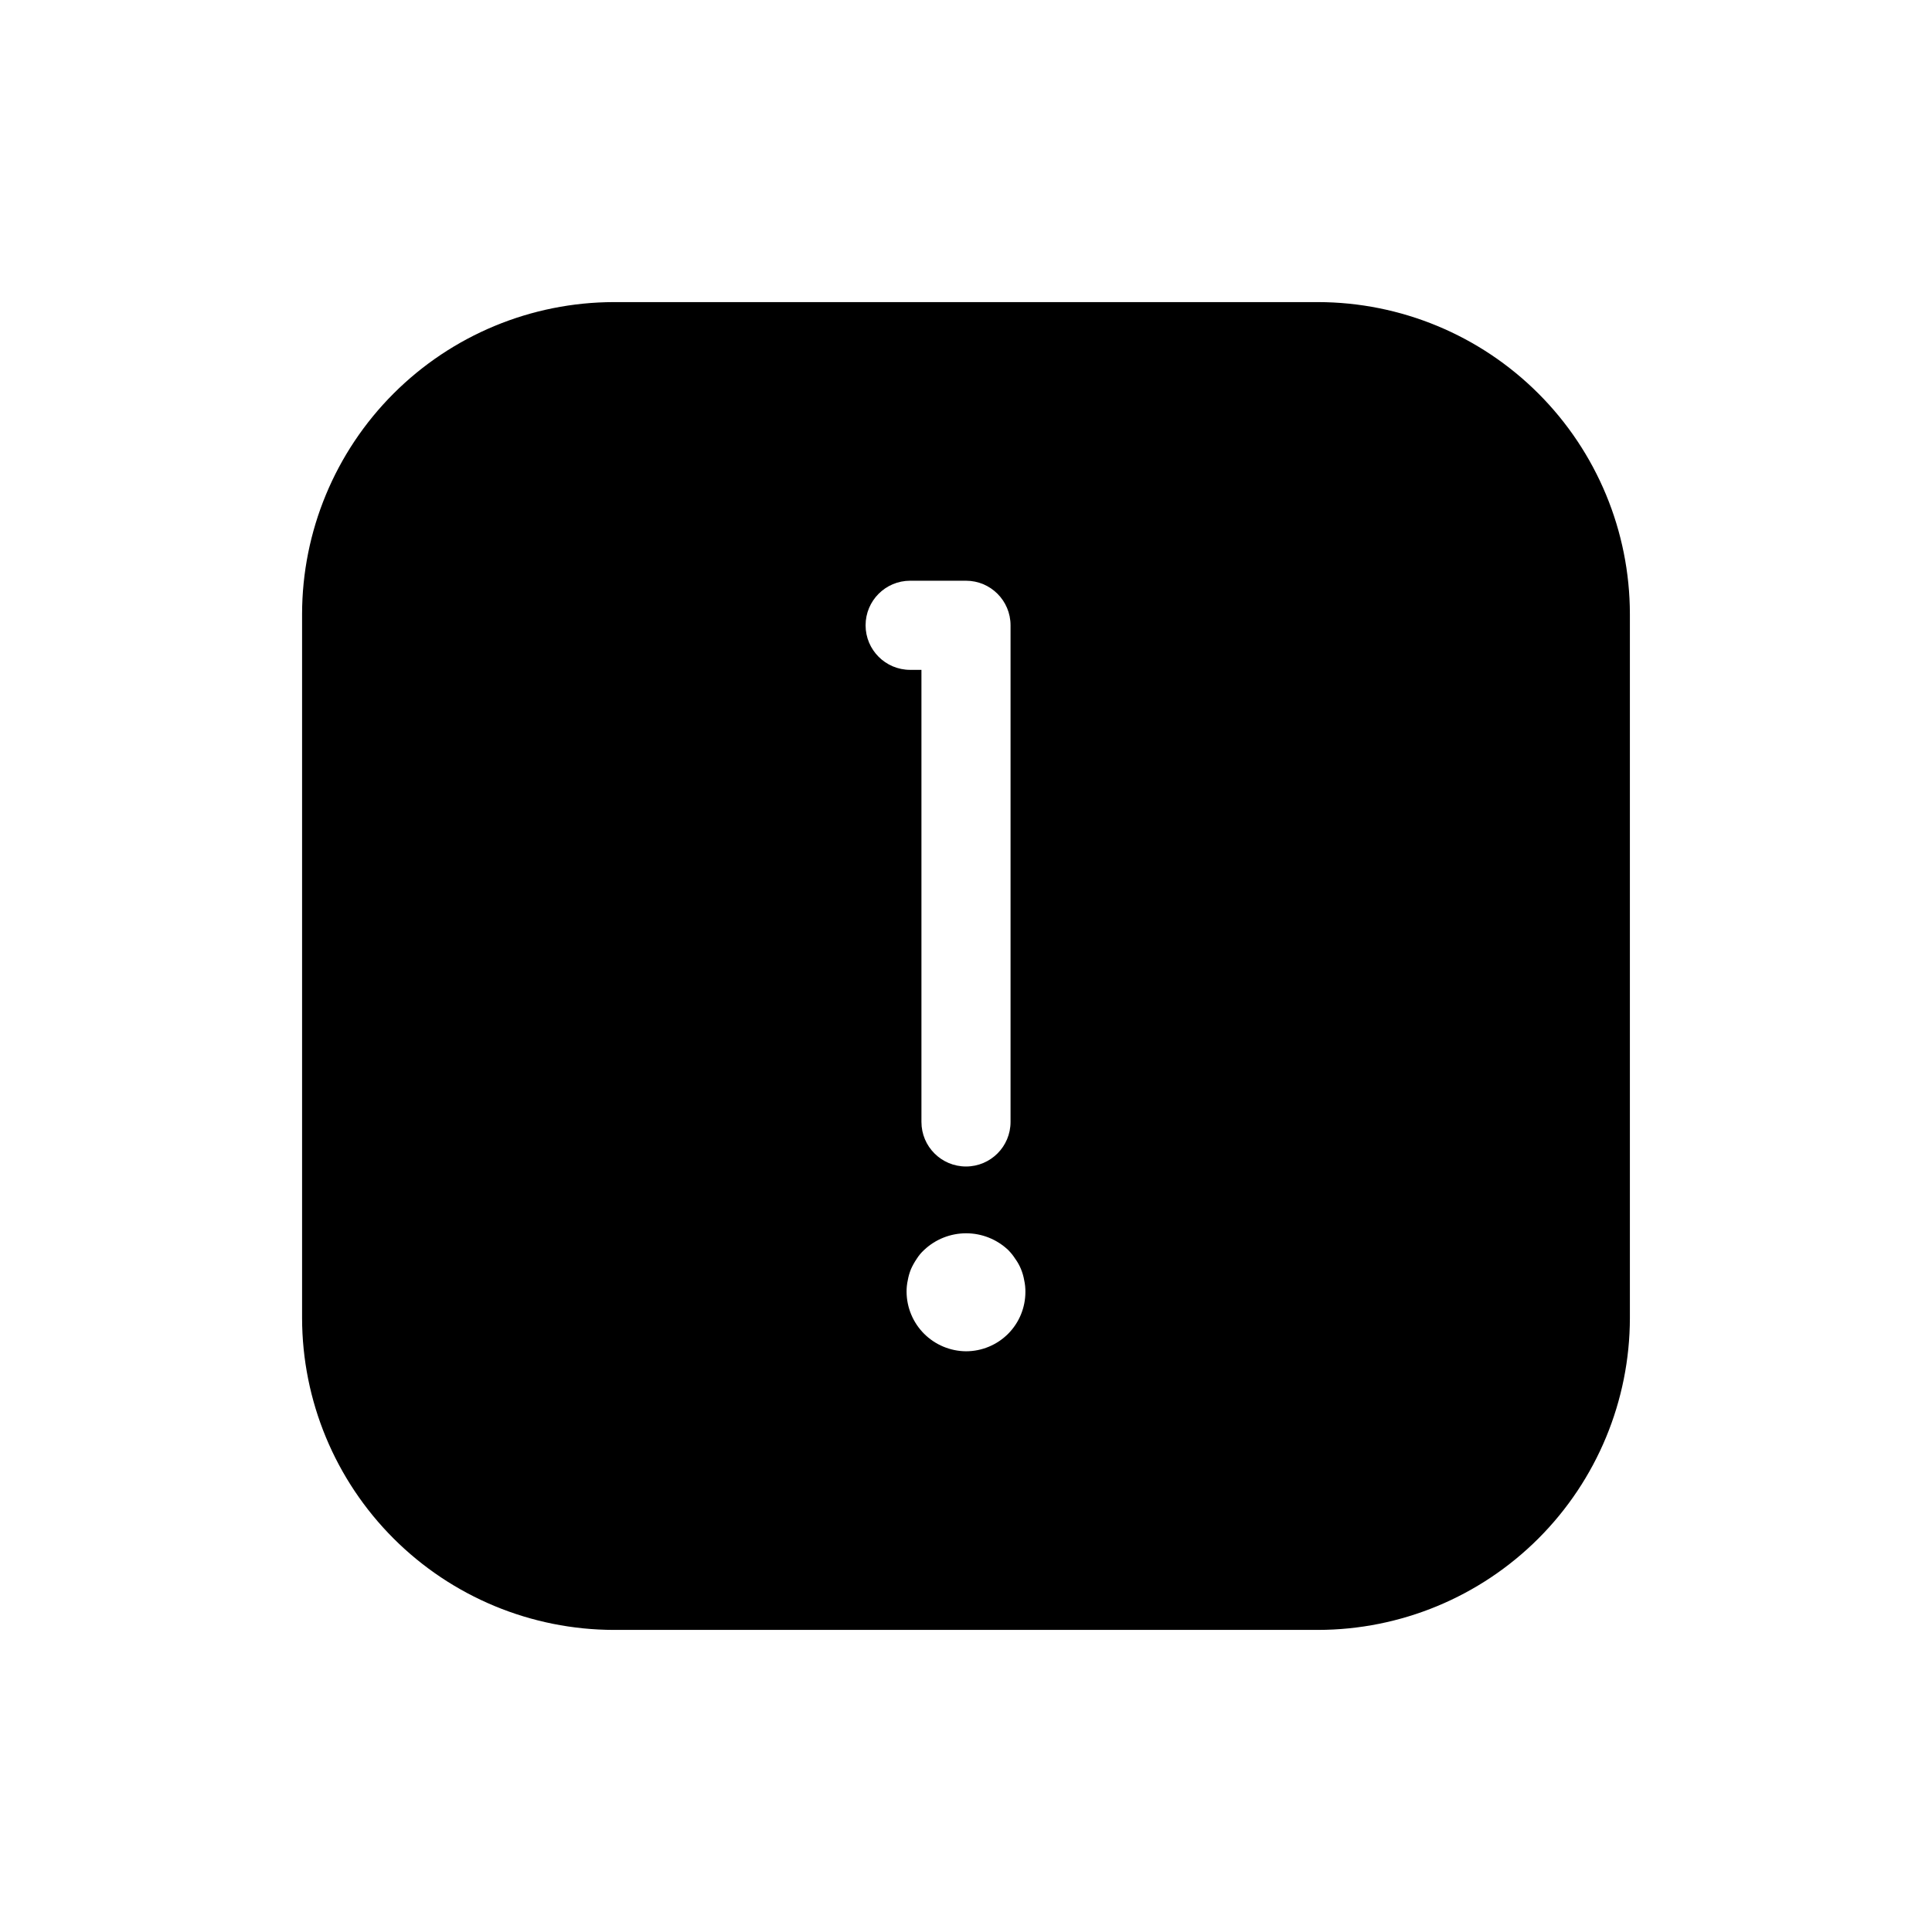 <?xml version="1.0" encoding="UTF-8"?>
<!-- Uploaded to: SVG Repo, www.svgrepo.com, Generator: SVG Repo Mixer Tools -->
<svg fill="#000000" width="800px" height="800px" version="1.1" viewBox="144 144 512 512" xmlns="http://www.w3.org/2000/svg">
 <path d="m493.28 224.06h-186.57c-21.914 0.023-42.922 8.742-58.418 24.238s-24.215 36.504-24.238 58.418v186.57c0.023 21.914 8.742 42.926 24.238 58.422 15.496 15.492 36.504 24.211 58.418 24.234h186.57c21.914-0.023 42.926-8.742 58.422-24.234 15.492-15.496 24.211-36.508 24.234-58.422v-186.57c-0.023-21.914-8.742-42.922-24.234-58.418-15.496-15.496-36.508-24.215-58.422-24.238zm-119.89 85.648c0-6.523 5.285-11.809 11.809-11.809h14.801c6.519 0 11.805 5.285 11.805 11.809v131.62c0 6.519-5.285 11.805-11.805 11.805-6.523 0-11.809-5.285-11.809-11.805v-119.81h-2.992c-6.523 0-11.809-5.289-11.809-11.809zm37.785 187.75c-2.961 2.973-6.981 4.644-11.176 4.644-4.168-0.031-8.152-1.699-11.102-4.644-2.945-2.945-4.613-6.934-4.644-11.098-0.012-1.031 0.094-2.062 0.316-3.07 0.18-1.027 0.469-2.031 0.863-2.992 0.422-0.934 0.922-1.828 1.496-2.676 0.547-0.875 1.207-1.668 1.969-2.363 3.012-2.844 6.996-4.426 11.141-4.426 4.141 0 8.125 1.582 11.137 4.426 0.715 0.719 1.348 1.508 1.891 2.363 0.602 0.828 1.105 1.727 1.496 2.676 0.395 0.961 0.688 1.965 0.863 2.992 0.223 1.008 0.328 2.039 0.316 3.07 0.004 4.156-1.637 8.148-4.566 11.098z"/>
</svg>